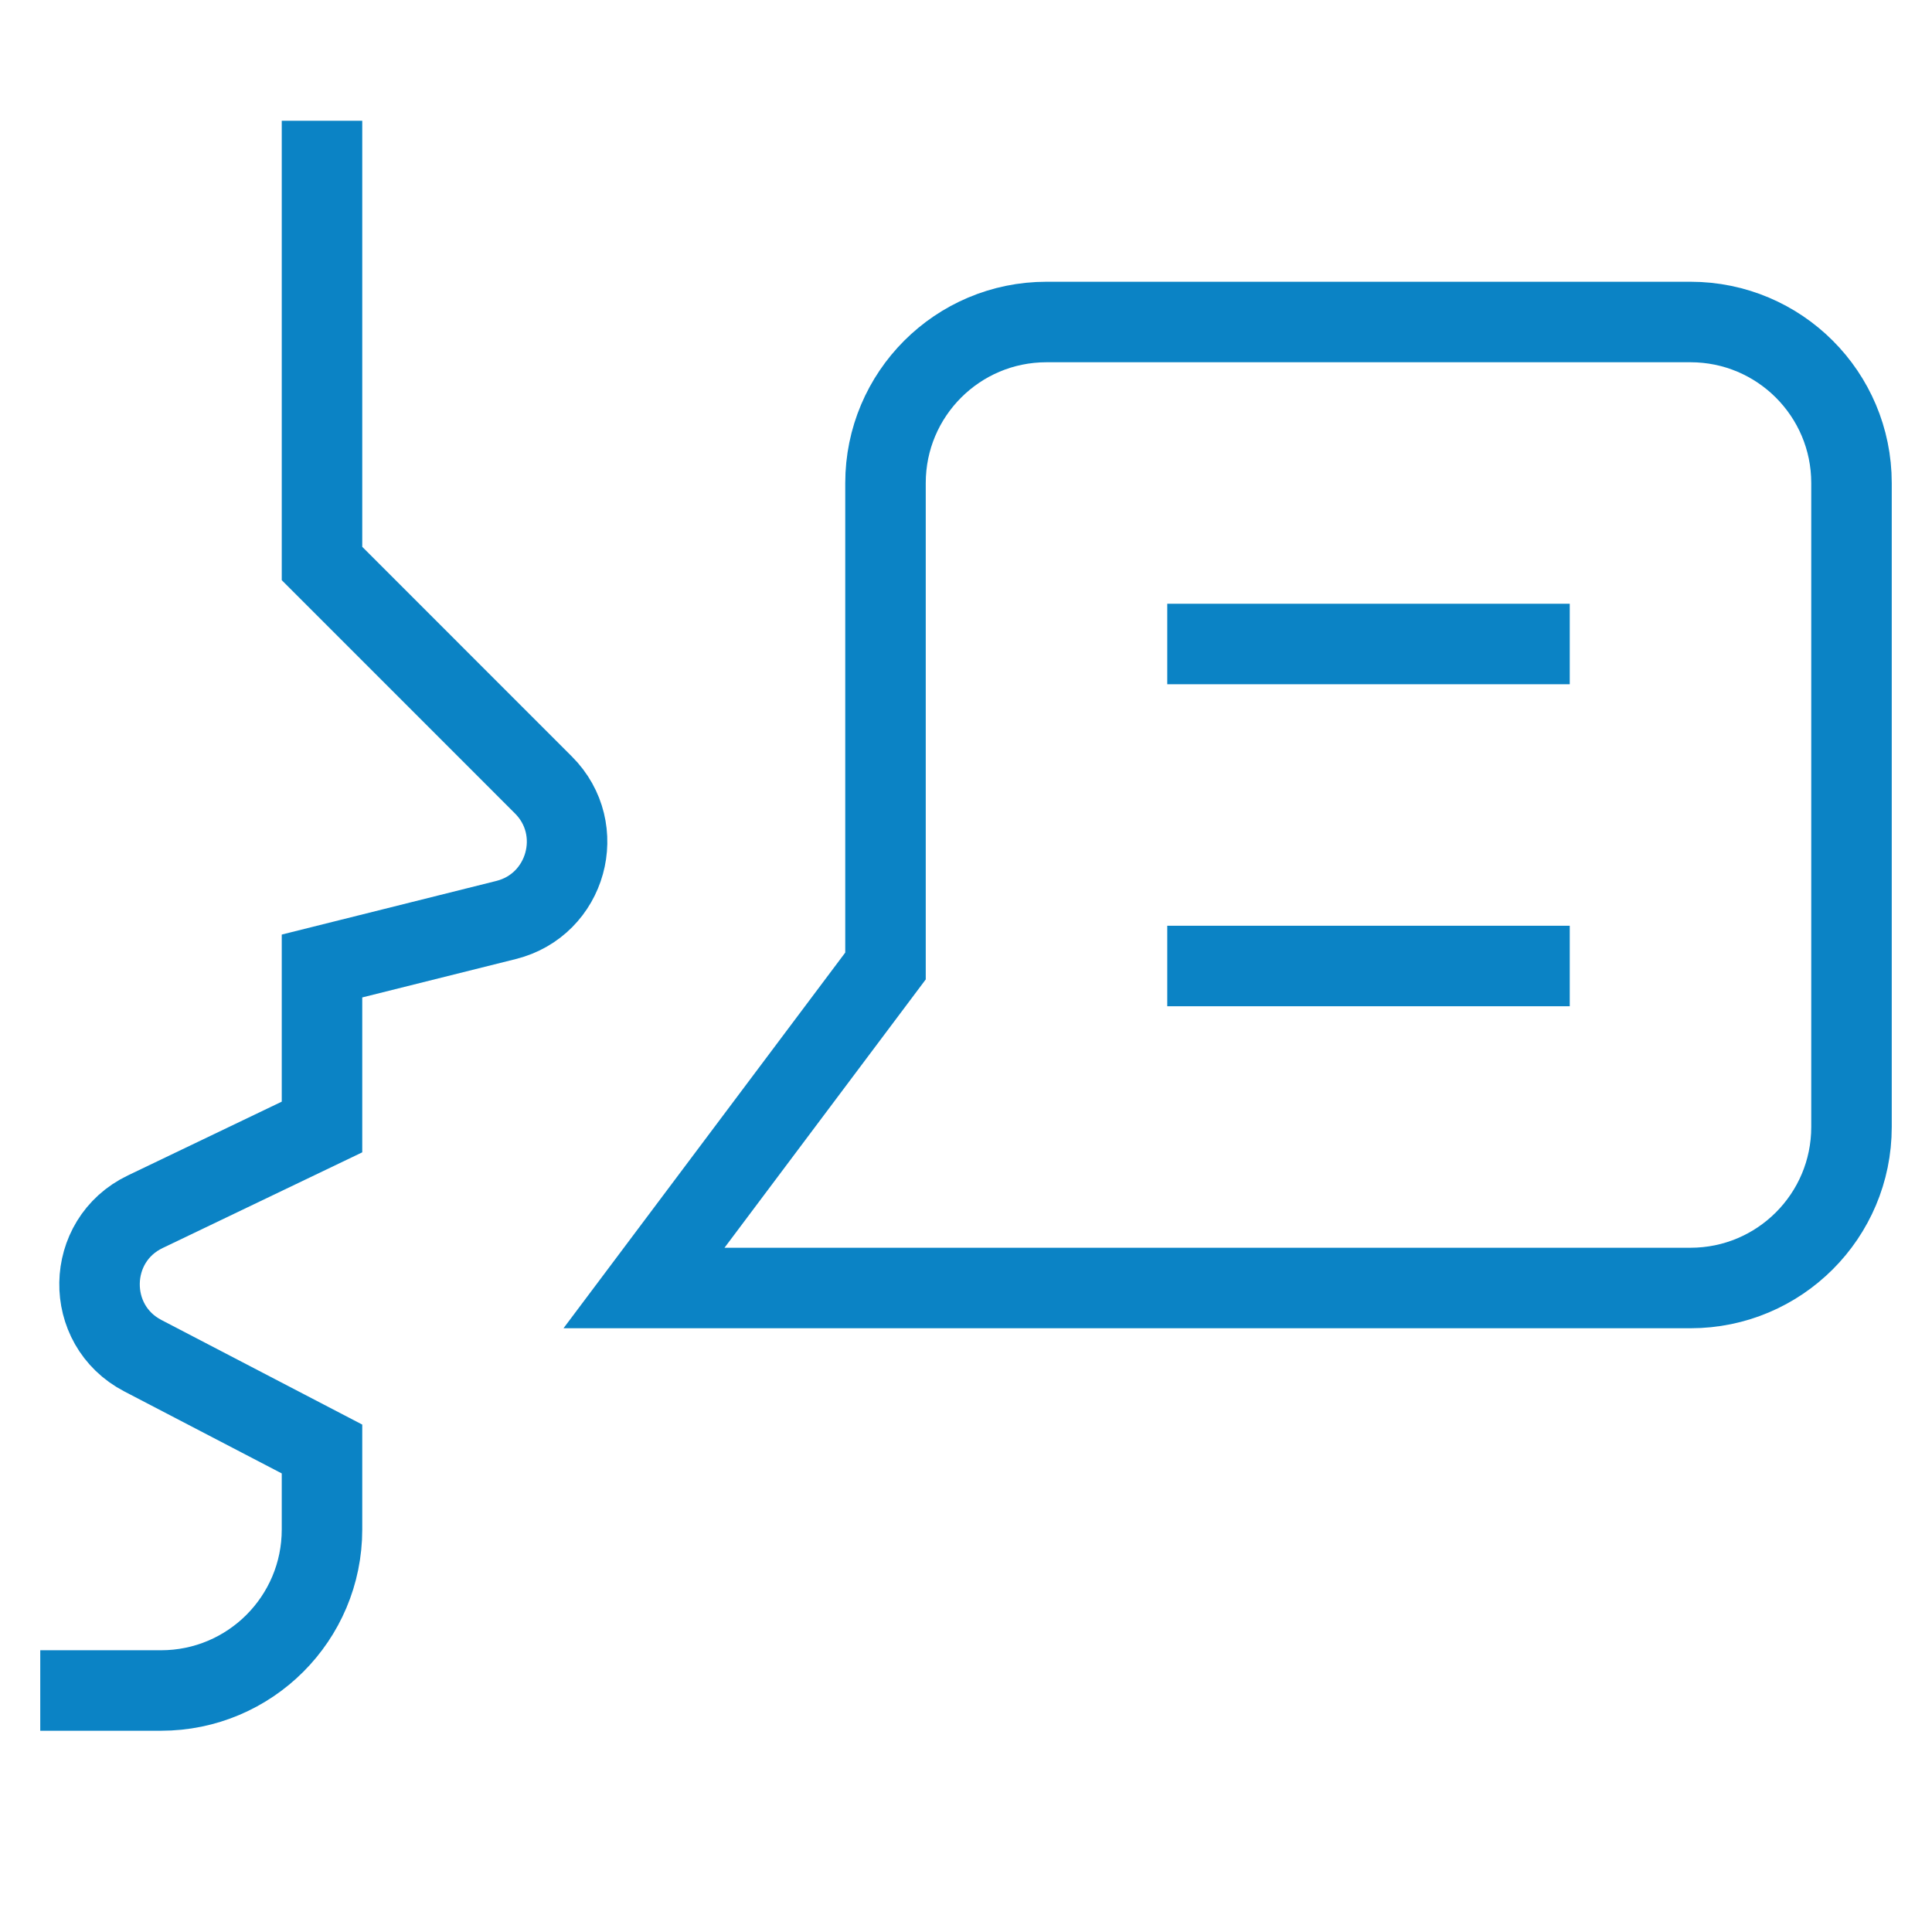 <?xml version="1.0" encoding="UTF-8"?>
<svg xmlns="http://www.w3.org/2000/svg" width="48" height="48" viewBox="0 0 48 48" fill="none">
  <path d="M2 42H4C6.209 42 8 40.209 8 38V36L3.549 33.682C2.087 32.921 2.122 30.817 3.609 30.105L8 28V24L12.573 22.857C14.081 22.48 14.601 20.602 13.502 19.503L8 14V4" stroke="#0B83C5" stroke-width="2" stroke-miterlimit="10" stroke-linecap="square"></path>
  <path d="M16 32L22 24V12C22 9.791 23.791 8 26 8H42C44.209 8 46 9.791 46 12V28C46 30.209 44.209 32 42 32H28H16Z" stroke="#0B83C5" stroke-width="2" stroke-miterlimit="10" stroke-linecap="square"></path>
  <path d="M30 16H38" stroke="#0B83C5" stroke-width="2" stroke-miterlimit="10" stroke-linecap="square"></path>
  <path d="M30 24H38" stroke="#0B83C5" stroke-width="2" stroke-miterlimit="10" stroke-linecap="square"></path>
</svg>

